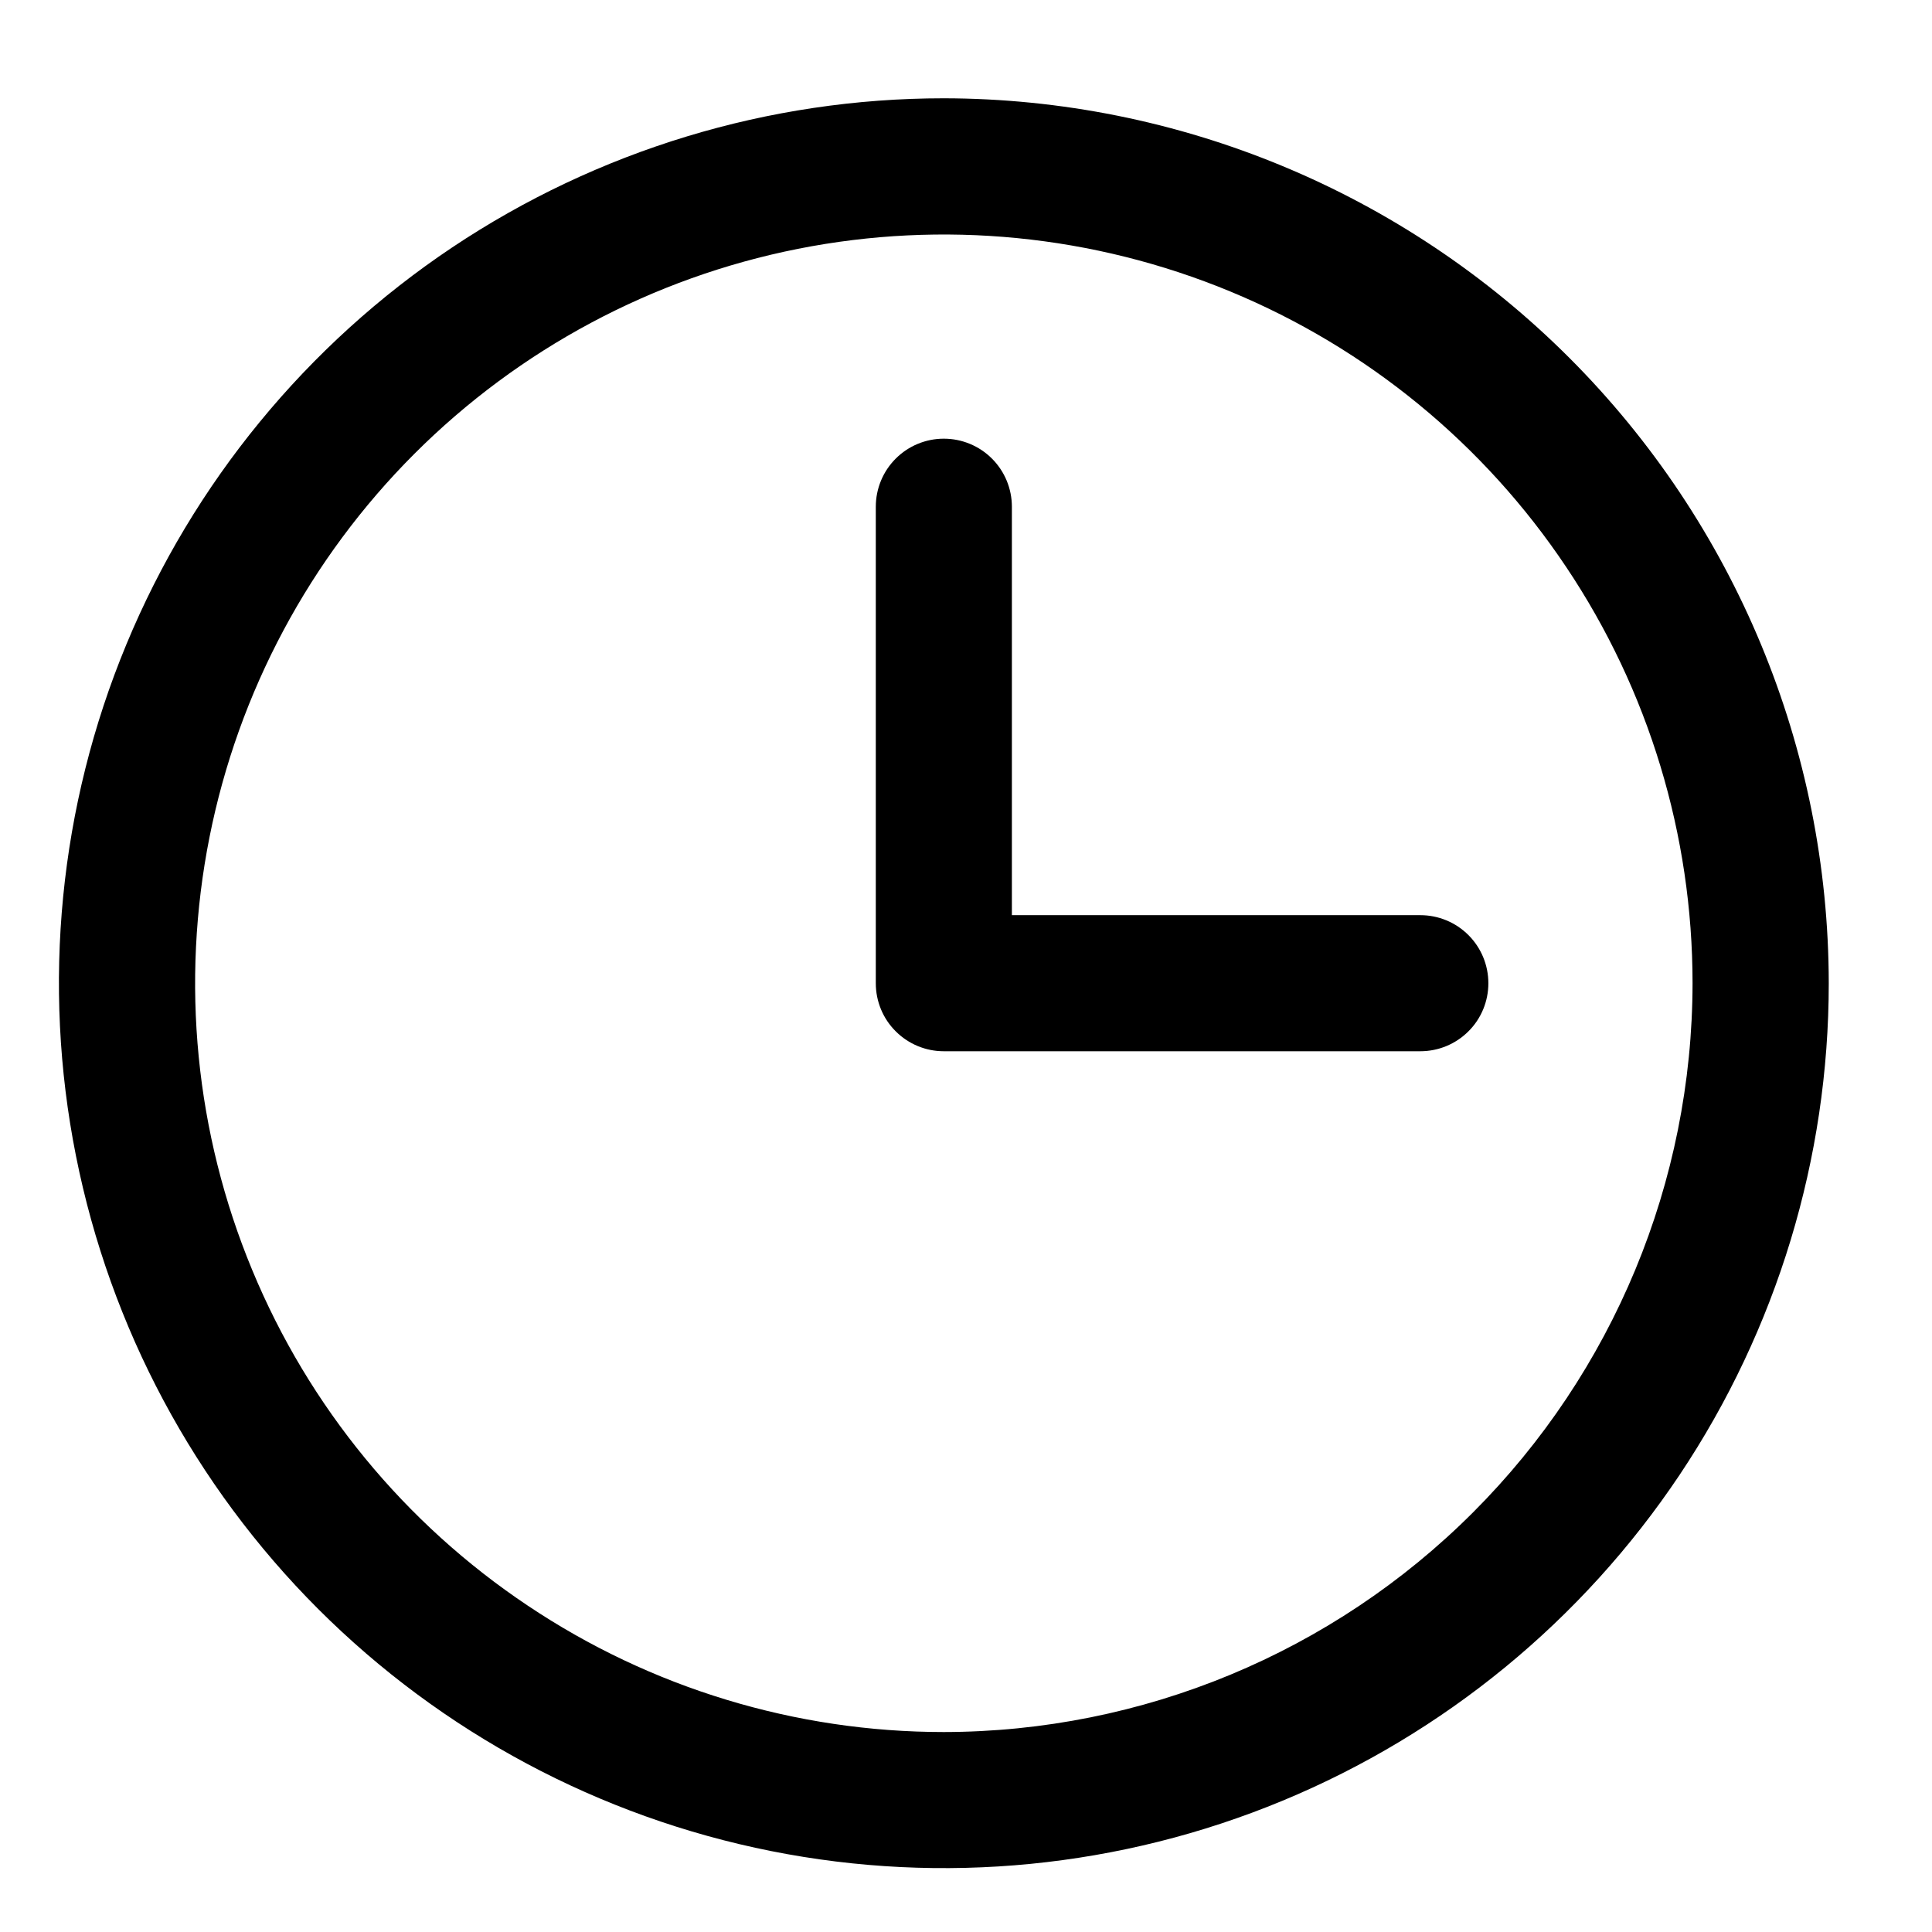 <svg width="16" height="16" viewBox="0 0 16 16" fill="none" xmlns="http://www.w3.org/2000/svg">
<path d="M7.816 0.814C6.367 0.814 4.95 1.244 3.745 2.049C2.54 2.855 1.601 3.999 1.046 5.338C0.491 6.677 0.346 8.151 0.629 9.572C0.912 10.994 1.61 12.3 2.635 13.325C3.66 14.349 4.965 15.047 6.387 15.33C7.808 15.613 9.282 15.468 10.621 14.913C11.96 14.358 13.104 13.419 13.91 12.214C14.715 11.009 15.145 9.592 15.145 8.143C15.143 6.2 14.37 4.337 12.996 2.963C11.622 1.589 9.759 0.817 7.816 0.814ZM7.816 14.344C6.59 14.344 5.391 13.98 4.372 13.298C3.352 12.617 2.557 11.649 2.088 10.516C1.618 9.383 1.496 8.136 1.735 6.933C1.974 5.73 2.565 4.625 3.432 3.758C4.299 2.891 5.404 2.3 6.607 2.061C7.81 1.822 9.056 1.945 10.189 2.414C11.322 2.883 12.291 3.678 12.972 4.698C13.654 5.717 14.017 6.916 14.017 8.143C14.015 9.787 13.361 11.363 12.199 12.525C11.037 13.688 9.46 14.342 7.816 14.344ZM12.326 8.143C12.326 8.292 12.267 8.436 12.161 8.541C12.055 8.647 11.912 8.706 11.762 8.706H7.816C7.667 8.706 7.524 8.647 7.418 8.541C7.312 8.436 7.253 8.292 7.253 8.143V4.197C7.253 4.047 7.312 3.904 7.418 3.798C7.524 3.692 7.667 3.633 7.816 3.633C7.966 3.633 8.109 3.692 8.215 3.798C8.321 3.904 8.38 4.047 8.38 4.197V7.579H11.762C11.912 7.579 12.055 7.638 12.161 7.744C12.267 7.85 12.326 7.993 12.326 8.143Z" fill="black"/>
</svg>
